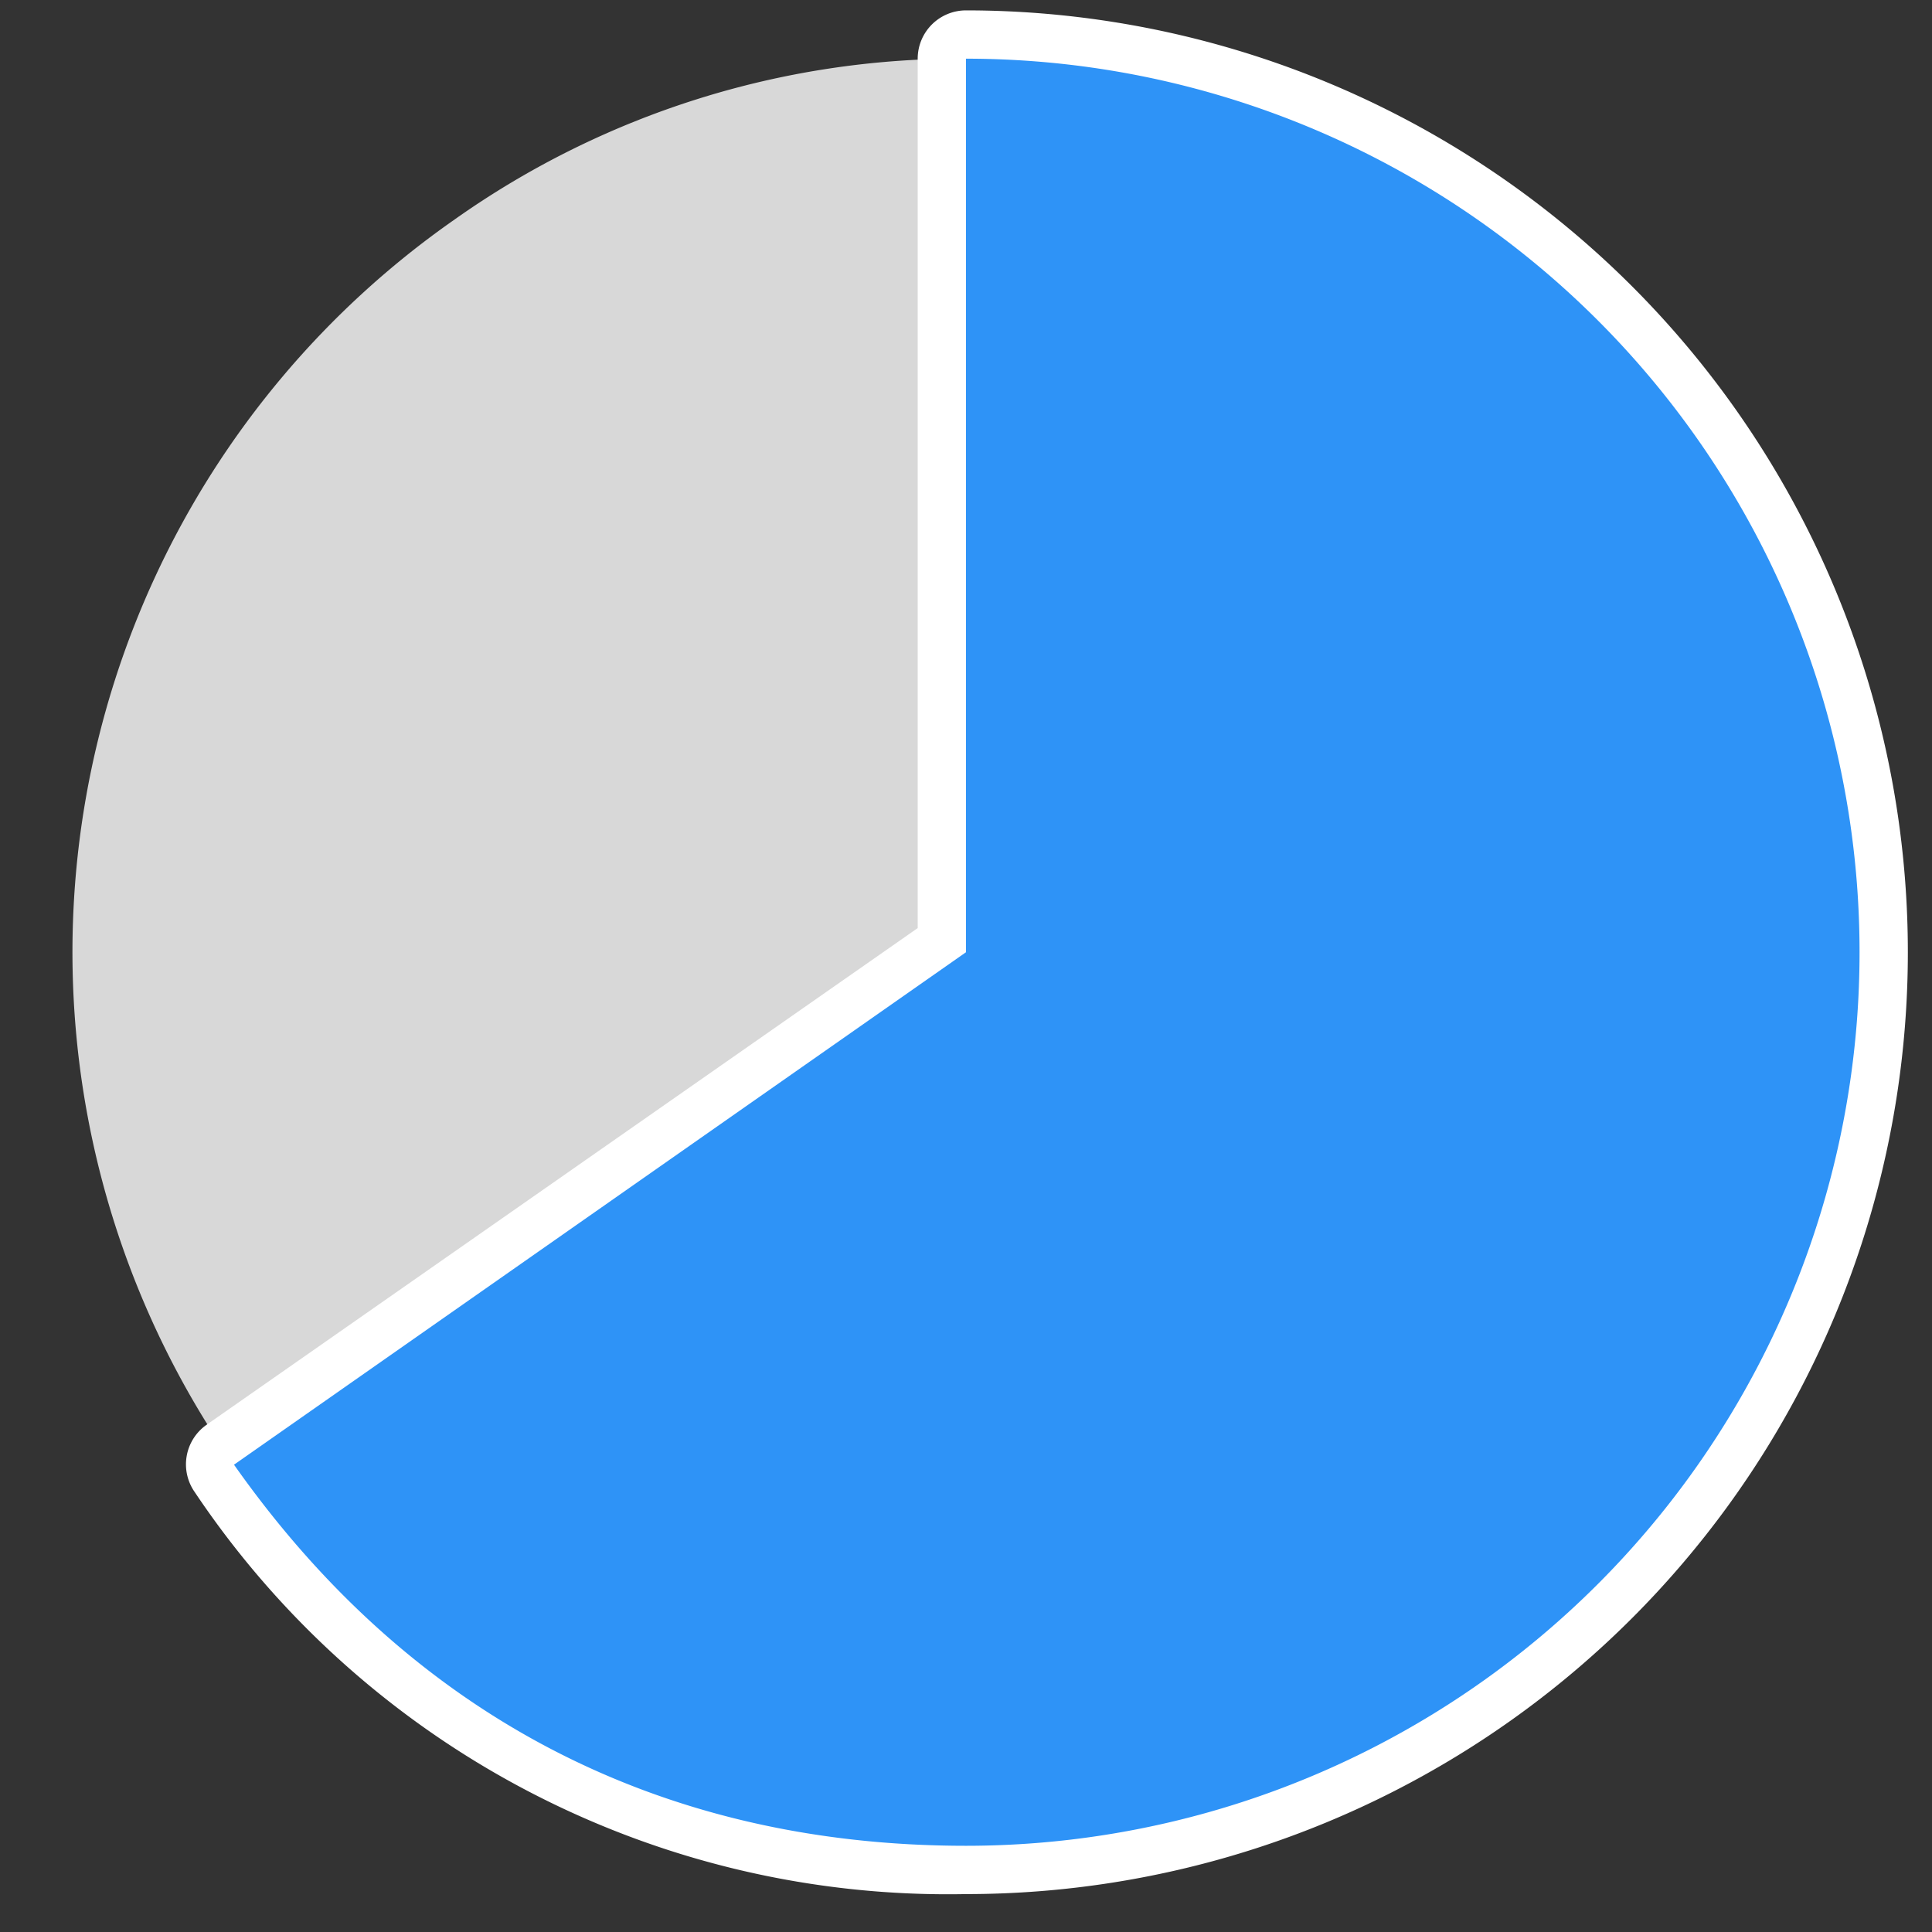 <svg xmlns="http://www.w3.org/2000/svg" viewBox="0 0 80 80"><rect x="0" y="0" width="80" height="80" fill="#333333" stroke="none"/><g><path d="M40 39.43L9.69 60.65a37 37 0 0 1 9.09-51.53A36.25 36.25 0 0 1 40 2.43z" fill="#d8d8d8"/><path d="M40 77.43a36.57 36.57 0 0 1-31.12-16.2 1 1 0 0 1-.17-.75 1 1 0 0 1 .41-.65L39 38.91V2.43a1 1 0 0 1 1-1 38 38 0 0 1 0 76z" fill="#2e93f7"/><path d="M40 2.43a37 37 0 0 1 0 74c-12.67 0-23-5.4-30.31-15.78L40 39.43v-37m0-2a2 2 0 0 0-2 2v36L8.55 59a2 2 0 0 0-.49 2.78A37.53 37.53 0 0 0 40 78.43a39 39 0 0 0 0-78z" fill="#fff"/></g></svg>